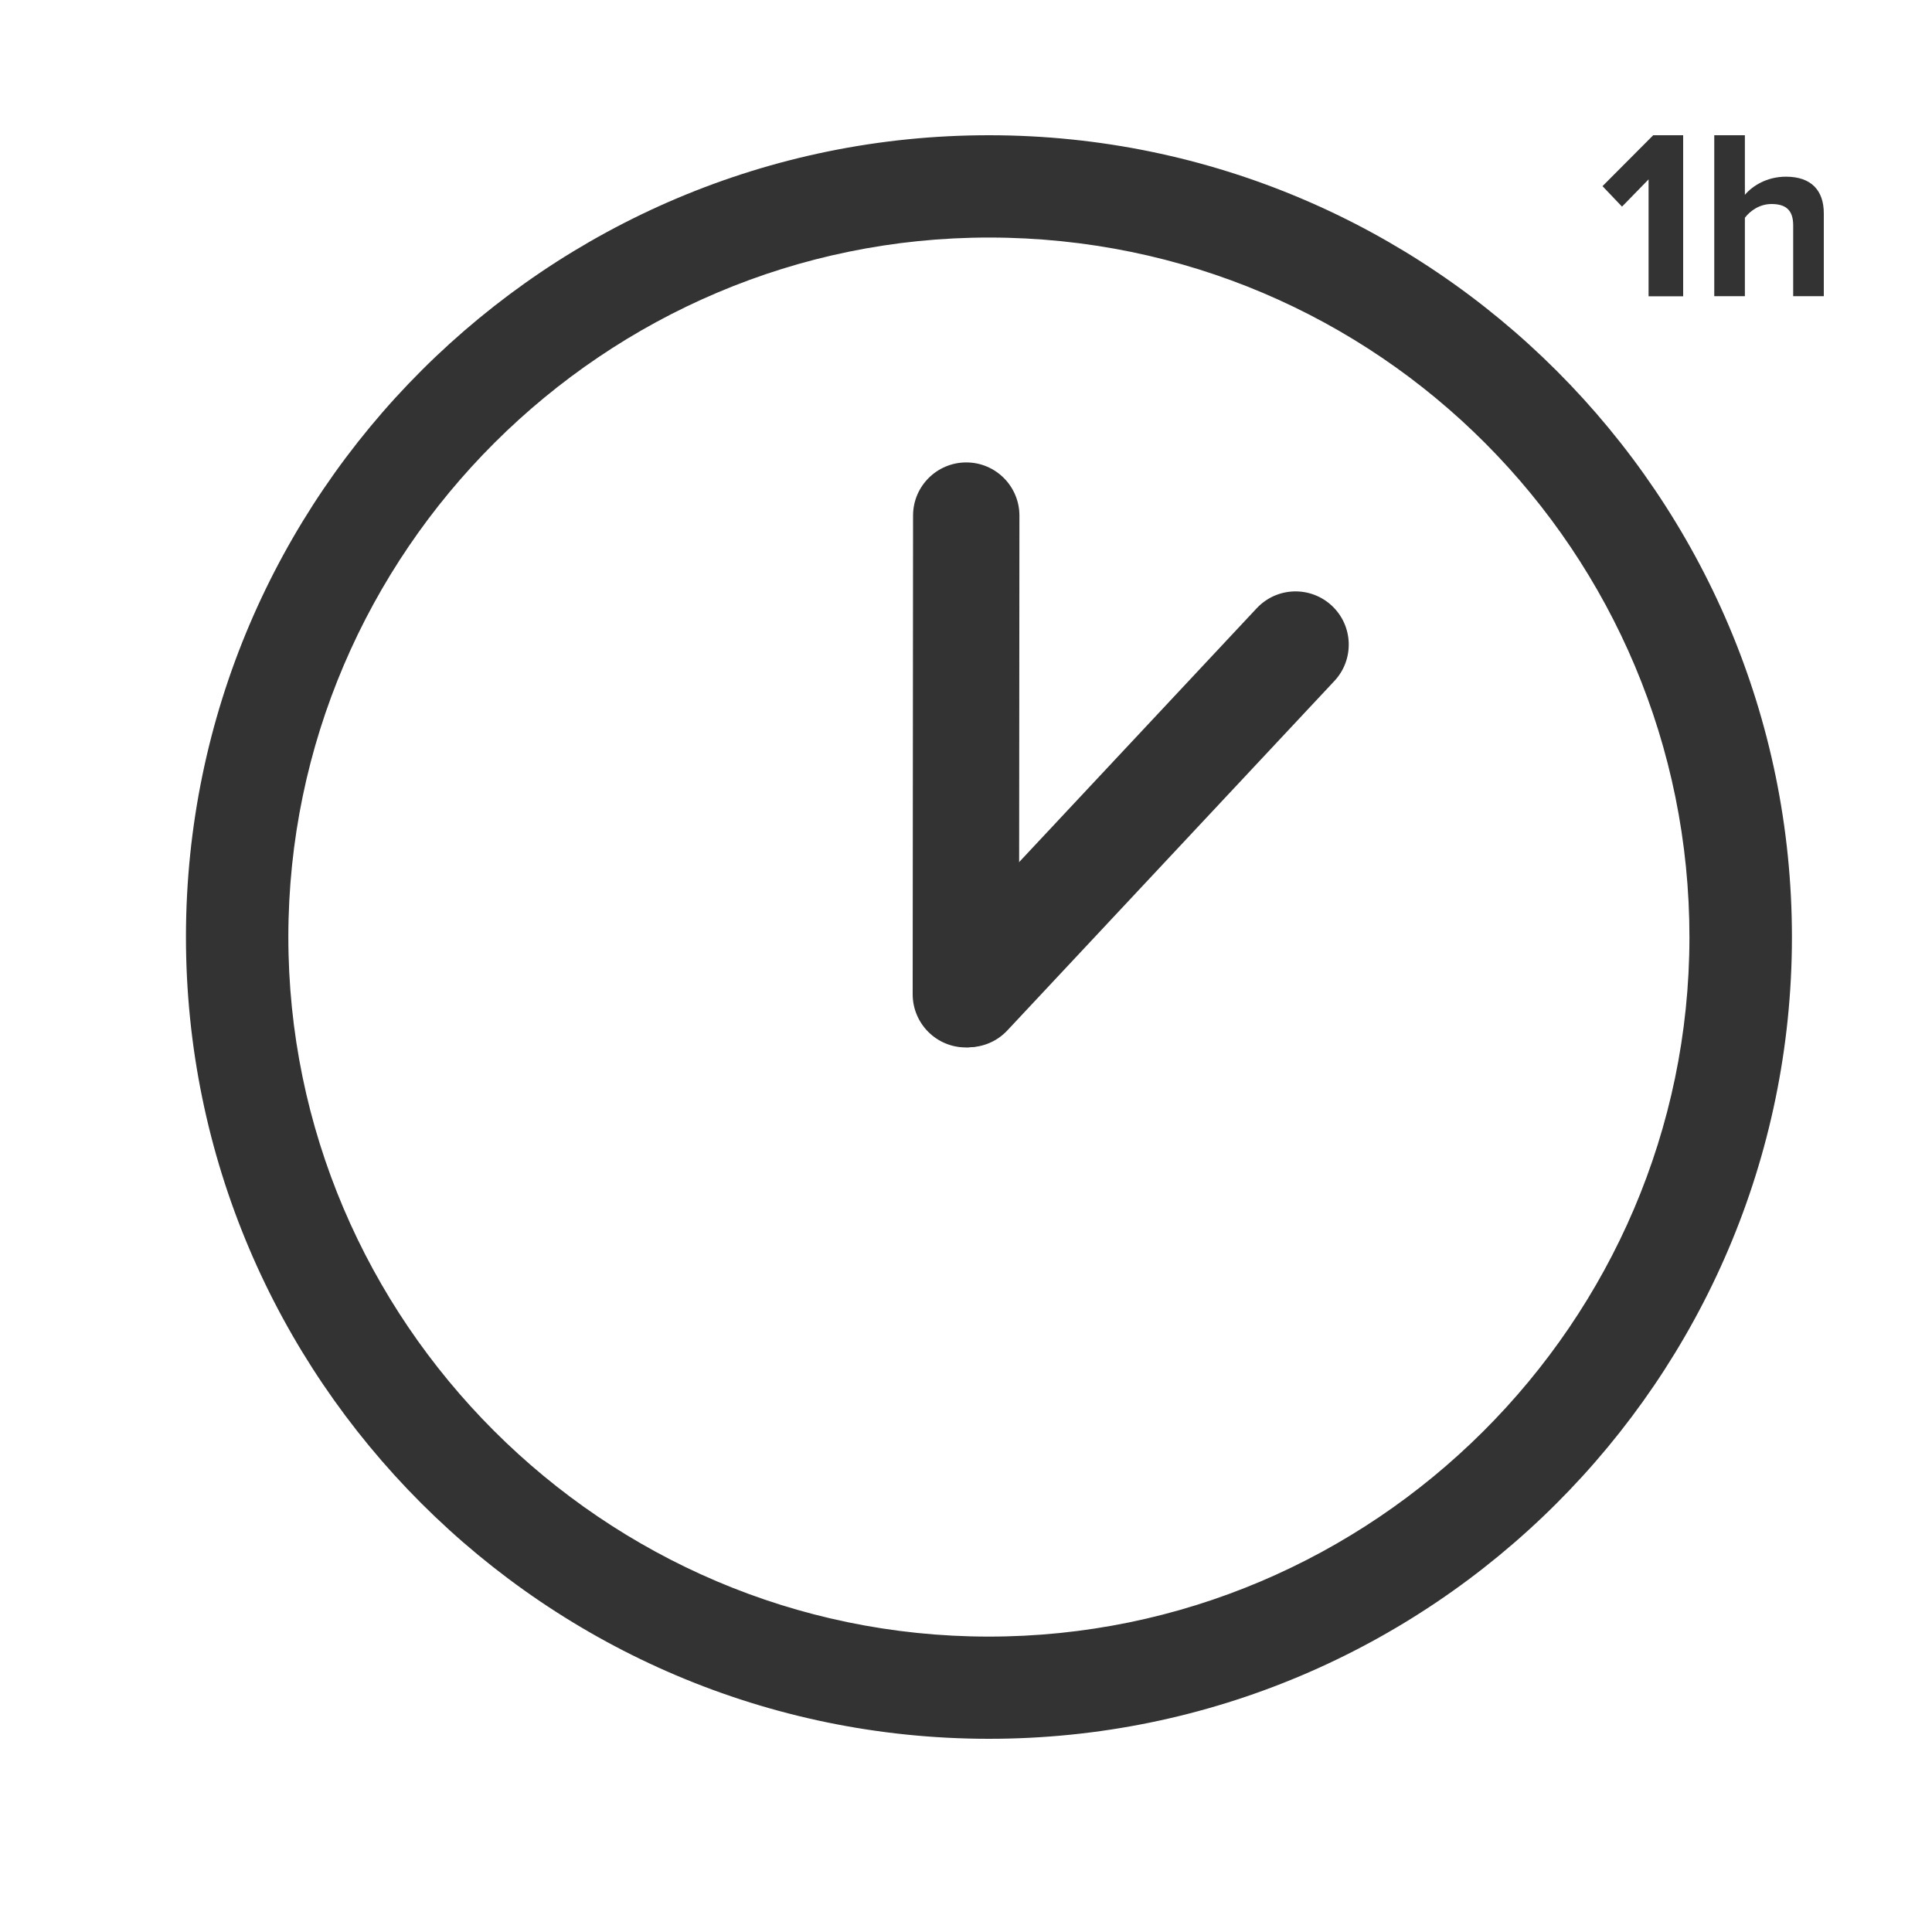 <?xml version="1.0" encoding="UTF-8"?><svg id="Ebene_1" xmlns="http://www.w3.org/2000/svg" viewBox="0 0 200 200"><defs><style>.cls-1{fill:#333;stroke-width:0px;}</style></defs><path class="cls-1" d="M170.66,30.67v-12.1l-2.75,2.82-2.02-2.12,5.25-5.27h3.1v16.67h-3.57Z"/><path class="cls-1" d="M185.63,30.67v-7.35c0-1.67-.87-2.2-2.25-2.2-1.22,0-2.2.7-2.75,1.42v8.12h-3.17V14h3.17v6.17c.77-.92,2.27-1.88,4.25-1.88,2.65,0,3.92,1.45,3.92,3.8v8.57h-3.17Z"/><path class="cls-1" d="M102.31,180c-45.8-.04-83.09-37.33-83.06-83.07.04-45.73,37.39-82.97,83.19-82.93,45.8.04,83.09,37.33,83.06,83.07-.04,45.73-37.39,82.97-83.19,82.93h0ZM102.43,24.59c-39.87-.03-72.55,32.55-72.58,72.36-.03,39.81,32.6,72.44,72.46,72.47,39.87.03,72.55-32.55,72.58-72.36.03-39.81-32.17-72.44-72.46-72.47h0Z"/><path class="cls-1" d="M99.98,108.43h0c-3.04,0-5.5-2.47-5.5-5.51l.04-49.55c0-3.04,2.47-5.5,5.51-5.5h0c3.04,0,5.5,2.47,5.5,5.51l-.04,49.55c0,3.04-2.47,5.5-5.51,5.5Z"/><path class="cls-1" d="M100.25,108.42c-1.35,0-2.7-.49-3.76-1.49-2.22-2.08-2.33-5.56-.26-7.78l33.86-36.18c2.09-2.23,5.56-2.34,7.79-.26,2.22,2.08,2.33,5.56.26,7.78l-33.86,36.18c-1.09,1.16-2.55,1.74-4.02,1.74Z"/></svg>